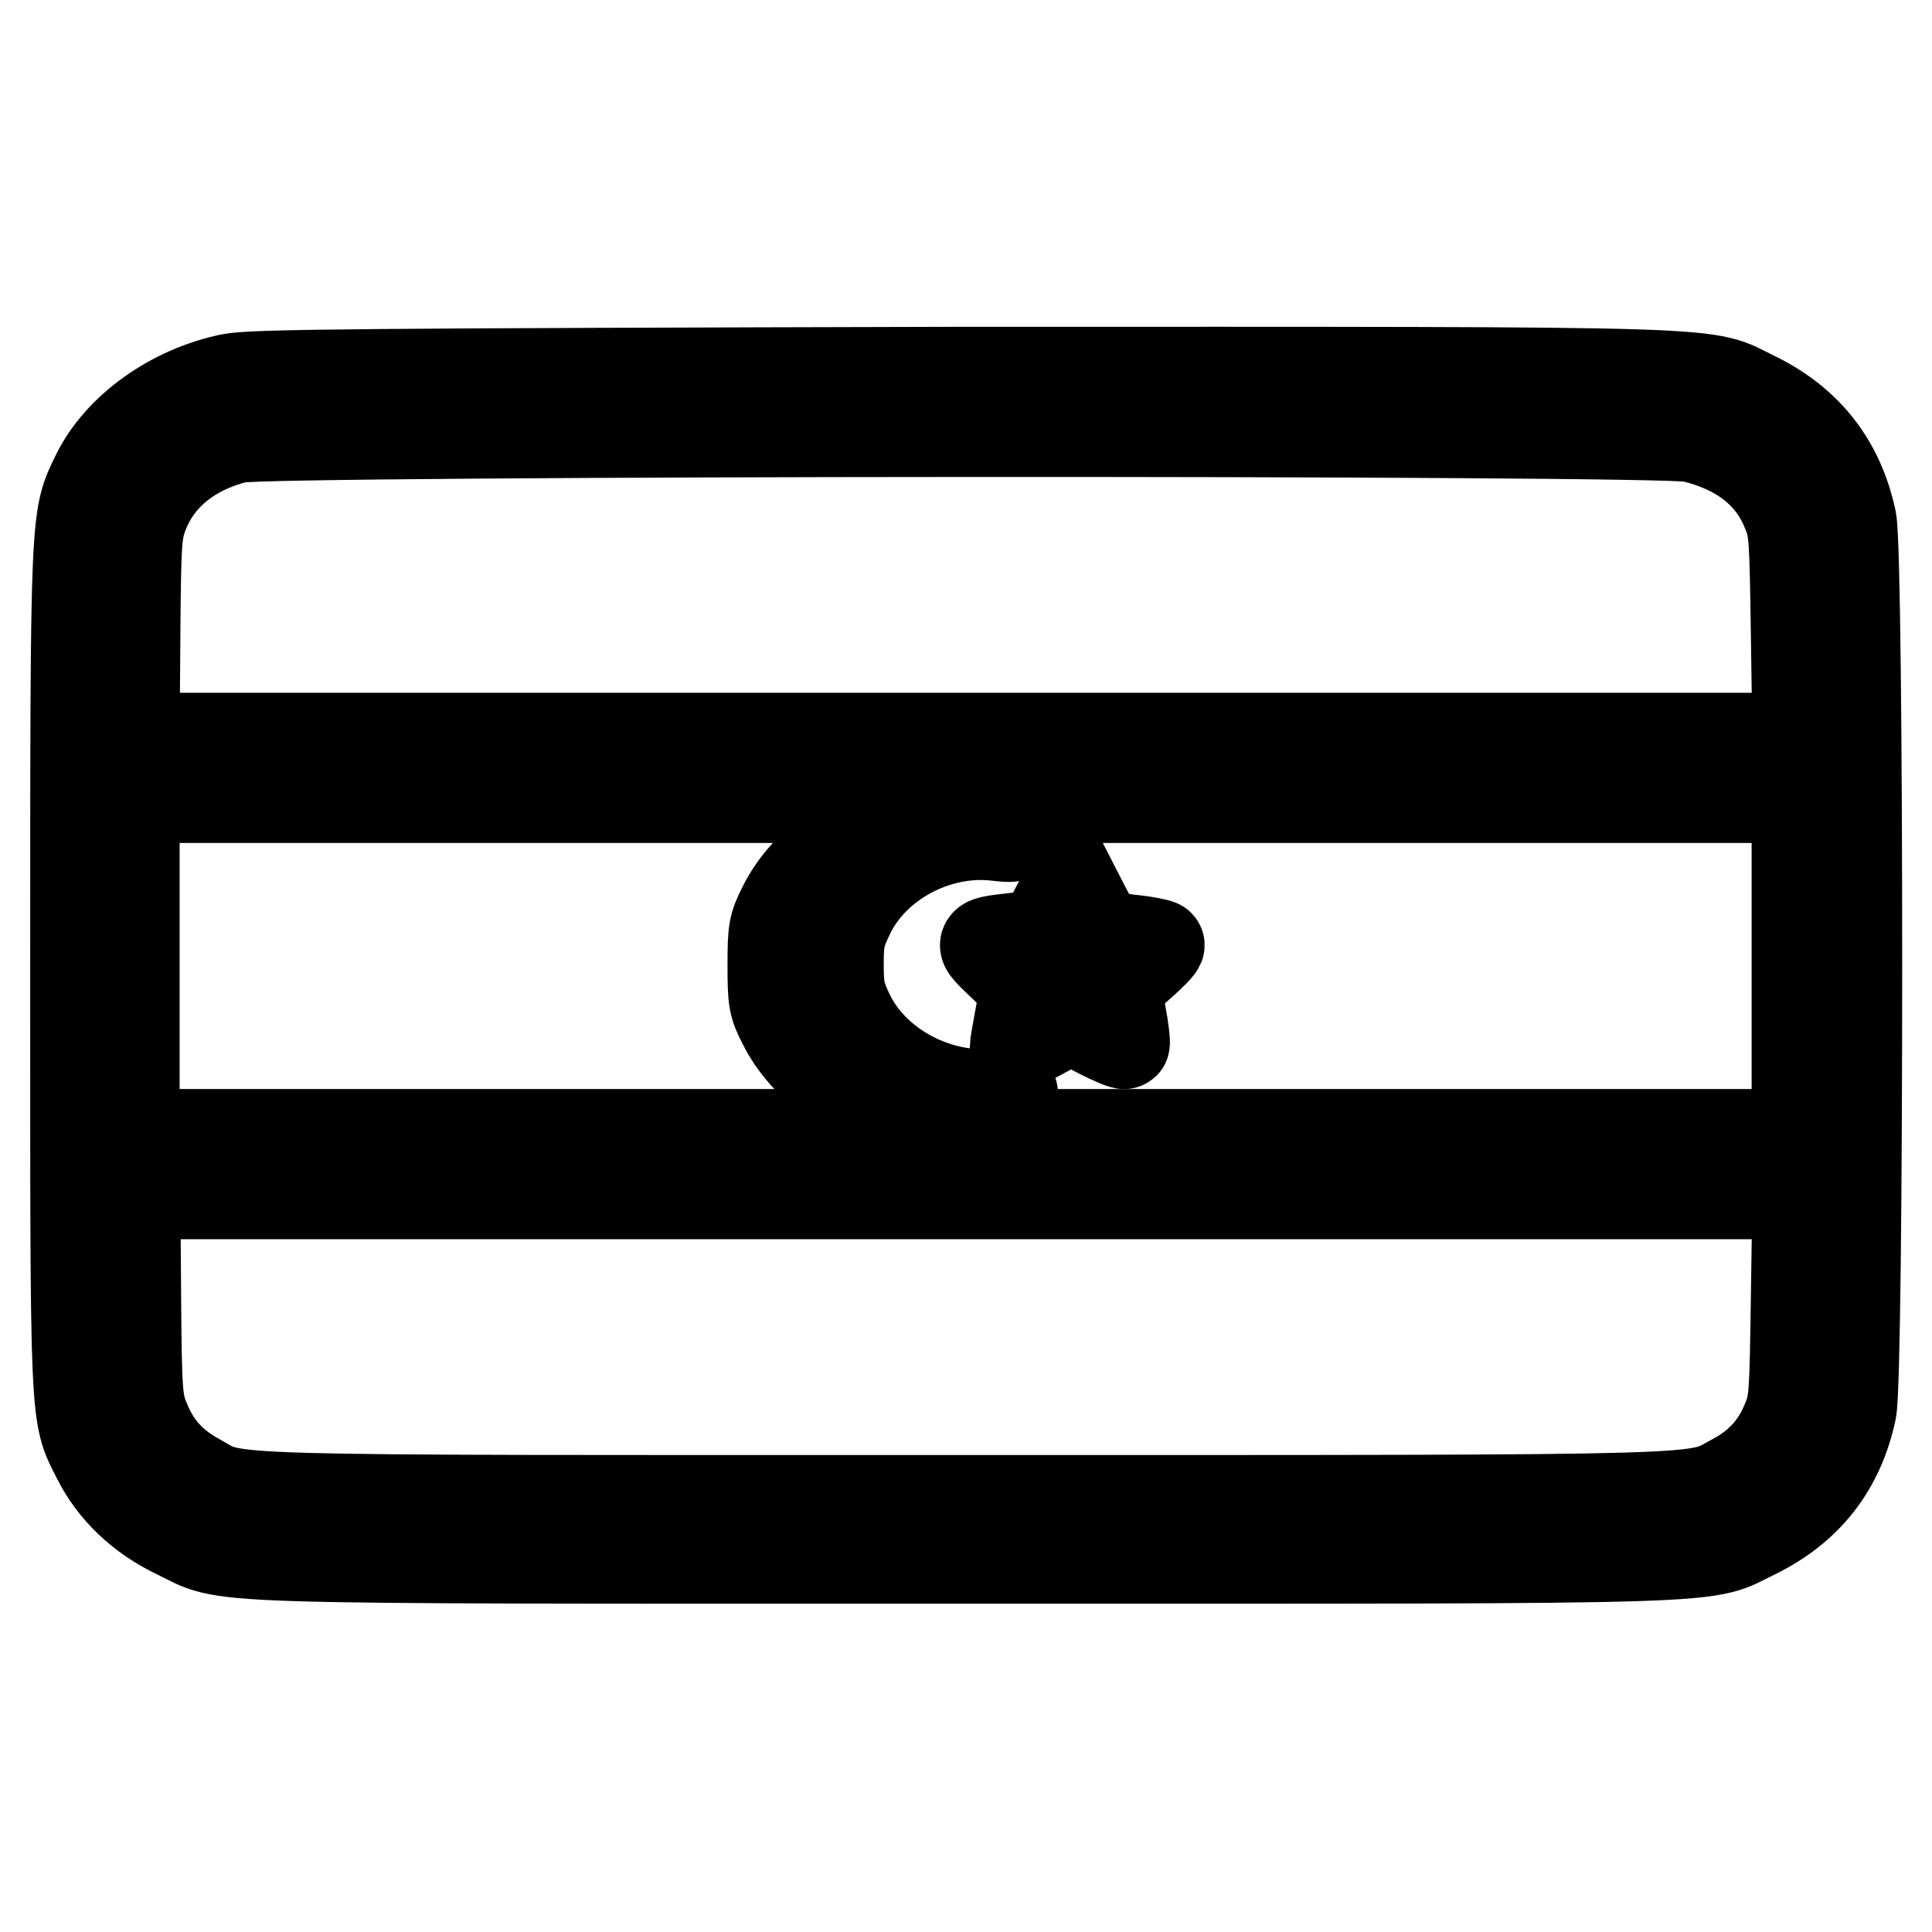 <?xml version="1.0" encoding="utf-8"?>
<!-- Svg Vector Icons : http://www.onlinewebfonts.com/icon -->
<!DOCTYPE svg PUBLIC "-//W3C//DTD SVG 1.1//EN" "http://www.w3.org/Graphics/SVG/1.1/DTD/svg11.dtd">
<svg version="1.1" xmlns="http://www.w3.org/2000/svg" xmlns:xlink="http://www.w3.org/1999/xlink" x="0px" y="0px" viewBox="0 0 256 256" enable-background="new 0 0 256 256" xml:space="preserve">
<g><g><g><path stroke-width="12" fill-opacity="0" stroke="#000000"  d="M30.5,50.2c-7.7,1.6-14.7,6.6-17.7,12.7C10,68.7,10,67.4,10,128.4c0,60.9-0.1,58.9,2.9,64.8c2.1,4.2,5.7,7.7,10.5,10c7.3,3.5,0,3.3,104.6,3.3c104.6,0,97.3,0.2,104.6-3.3c6.9-3.4,11.1-8.8,12.7-16.3c1-4.8,1-113.1,0-118c-1.6-7.5-5.8-12.9-12.7-16.3c-7.3-3.5,0-3.3-104.9-3.3C47.6,49.5,33.3,49.6,30.5,50.2z M224.2,57.9c6.3,1.5,10.6,4.8,12.6,9.9c1,2.4,1,3.4,1.2,16.3l0.2,13.7H128H17.8l0.1-13.7c0.1-12.9,0.2-13.8,1.2-16.3c2-4.9,6.3-8.3,12.3-9.8C35.7,57,219.9,56.9,224.2,57.9z M238.1,128v22.3H128H17.8V128v-22.3H128h110.1L238.1,128L238.1,128z M238,171.9c-0.2,12.9-0.2,13.9-1.2,16.3c-1.4,3.5-3.6,5.9-6.9,7.7c-5.7,3,0.8,2.9-101.9,2.9s-96.3,0.2-101.9-2.9c-3.3-1.8-5.5-4.2-6.9-7.7c-1-2.4-1.1-3.4-1.2-16.3l-0.1-13.7H128h110.2L238,171.9z"/><path stroke-width="12" fill-opacity="0" stroke="#000000"  d="M118,109c-5.9,1.4-11.6,5.9-14.2,11.1c-1.3,2.6-1.4,3.1-1.4,7.8c0,4.7,0.1,5.3,1.4,7.8c2.7,5.4,8.8,10,14.9,11.2c4.9,1,11.4,0.3,14.7-1.6c1.2-0.6,1.2-0.7-1.2-0.4c-7.8,0.9-16.2-3.5-19.6-10.3c-1.3-2.7-1.5-3.5-1.5-6.8c0-3.4,0.2-4.1,1.5-6.8c3.3-6.7,11.4-11.1,19.2-10.3c2.6,0.3,2.7,0.2,1.5-0.4C129.9,108.5,122.8,107.9,118,109z"/><path stroke-width="12" fill-opacity="0" stroke="#000000"  d="M140,120.2l-1.9,3.7l-2.9,0.3c-5.8,0.7-5.7,0.4-2.3,3.7l3,2.9l-0.7,3.8c-0.4,2.1-0.7,3.9-0.7,4.1c0,0.1,1.7-0.7,3.7-1.8l3.6-2l3.5,1.8c1.9,1,3.6,1.7,3.7,1.6c0.1-0.1-0.1-1.9-0.5-4l-0.6-3.7l3-2.6c1.6-1.4,2.9-2.7,2.7-2.8c-0.1-0.1-1.9-0.5-4.1-0.7l-3.8-0.6l-1.9-3.6l-1.9-3.7L140,120.2z"/></g></g></g>
</svg>